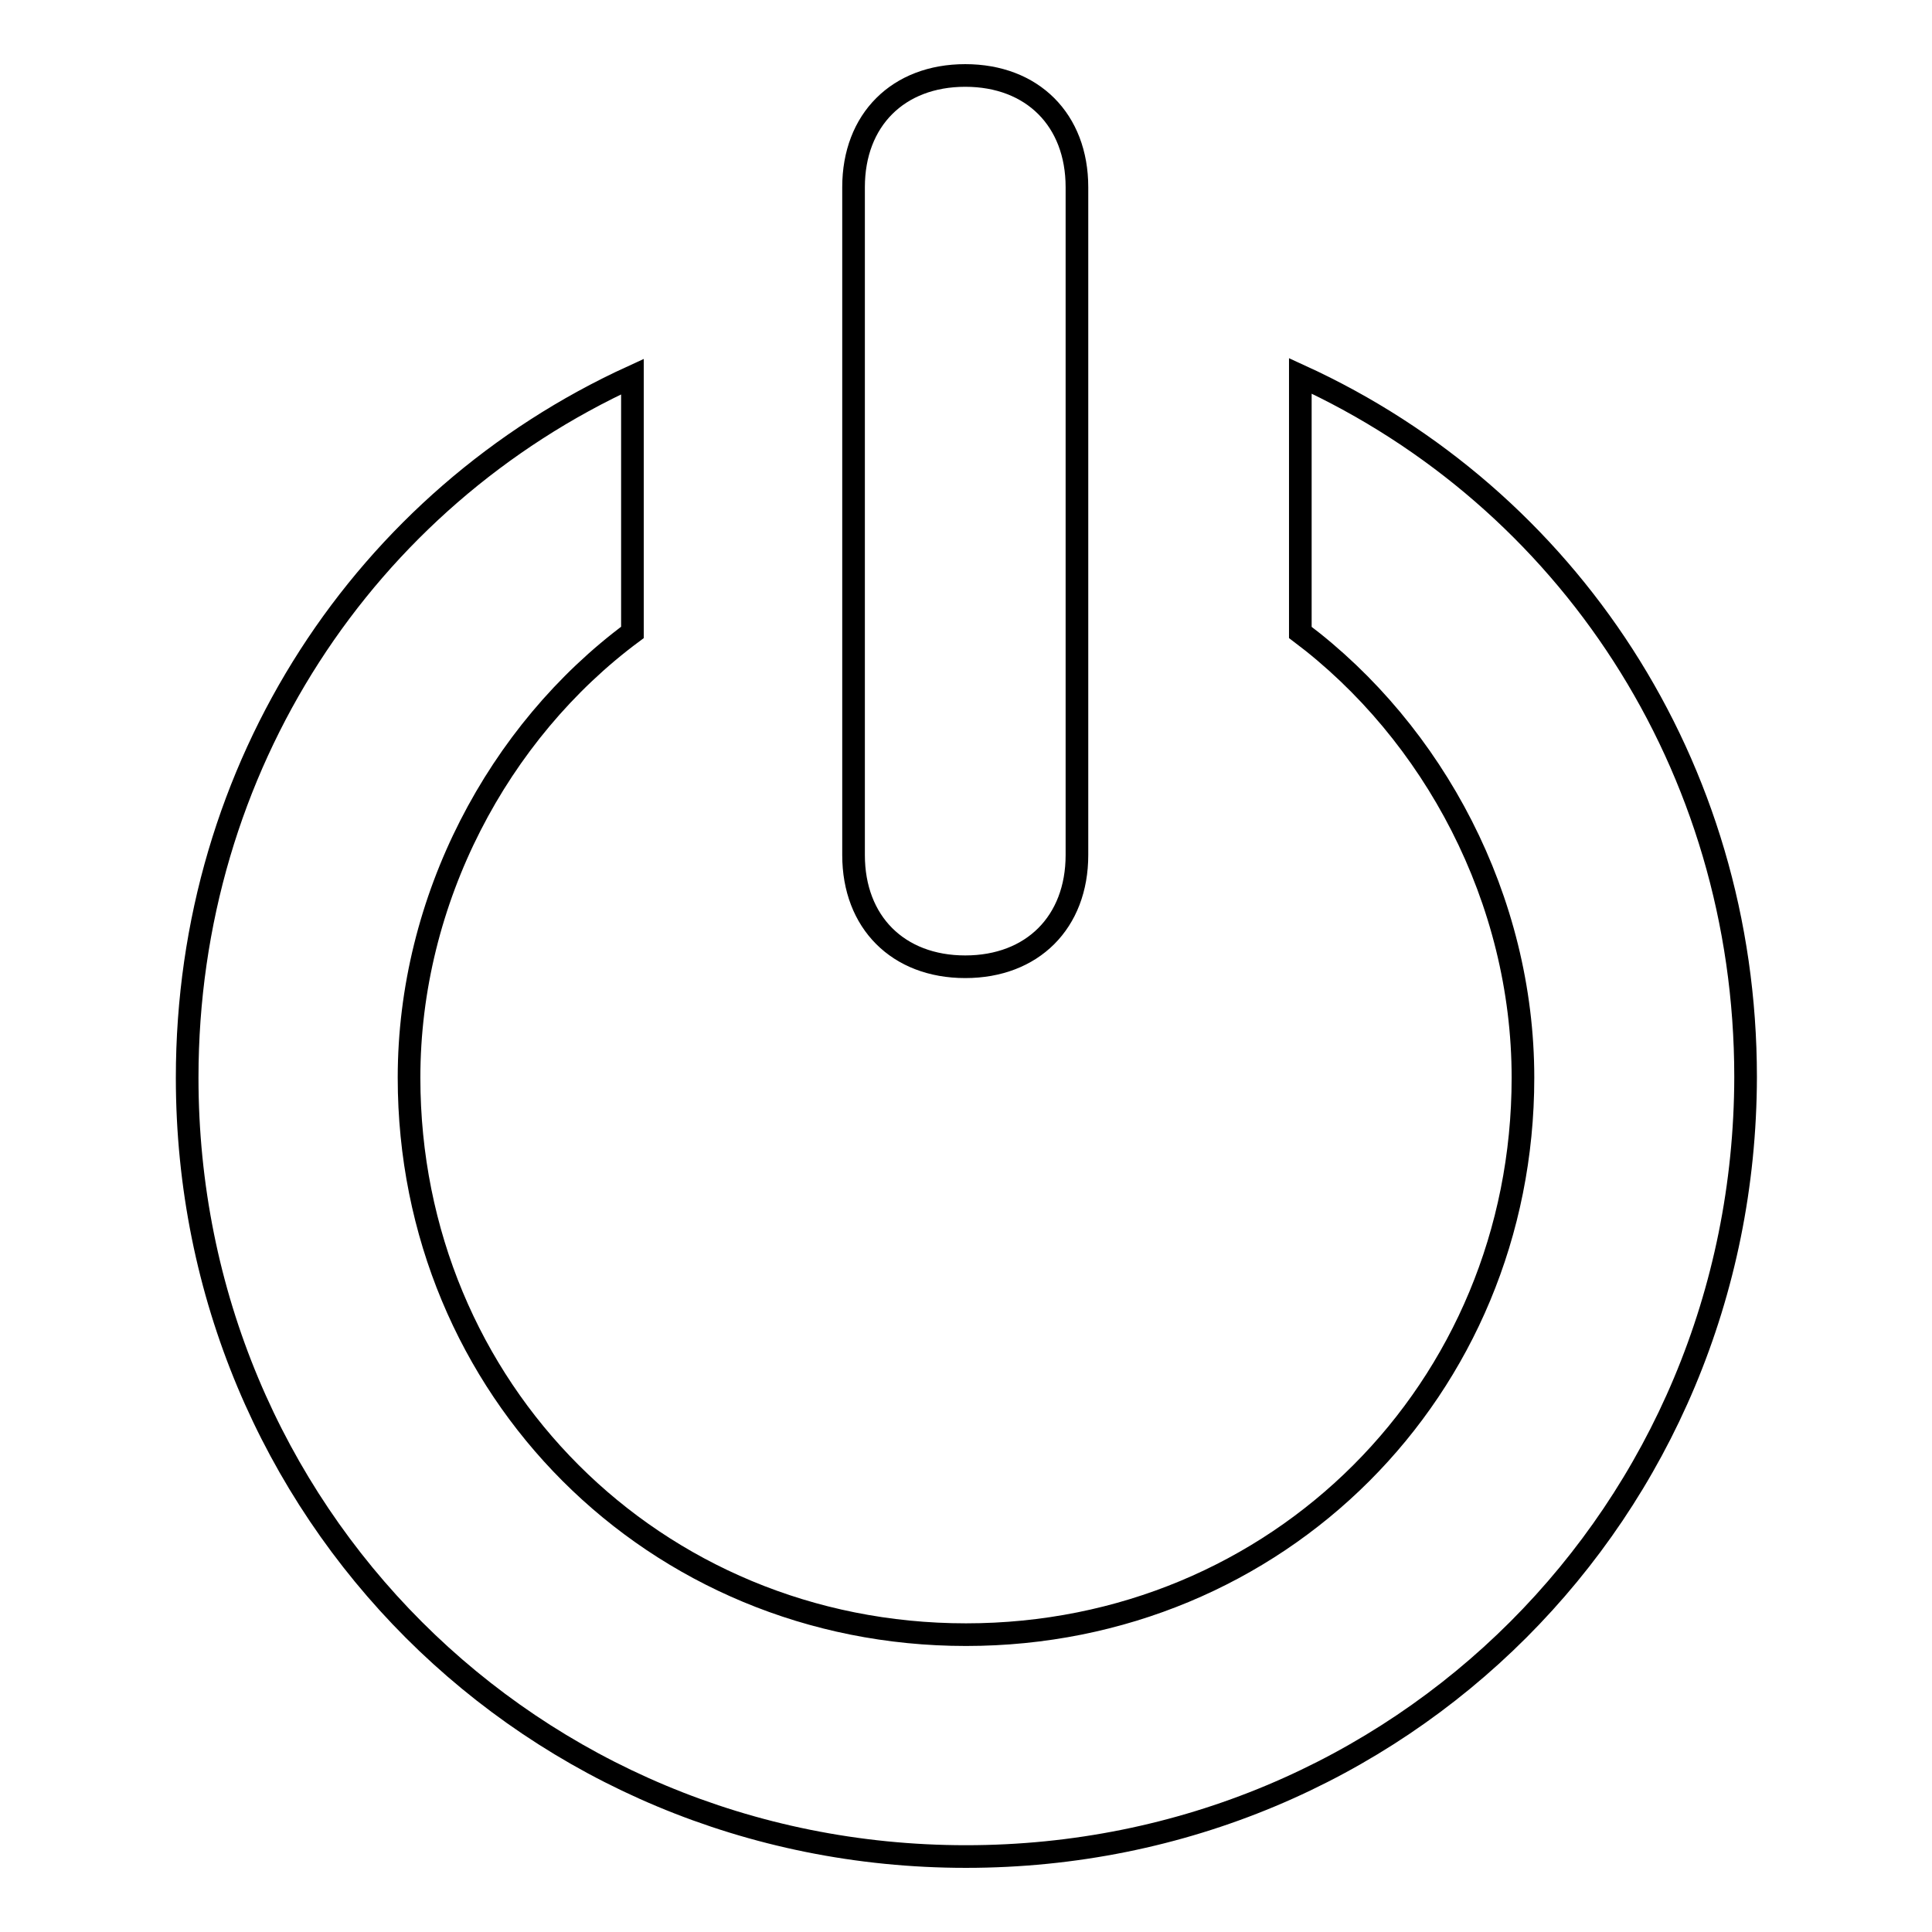 <?xml version="1.0" encoding="utf-8"?>
<!-- Svg Vector Icons : http://www.onlinewebfonts.com/icon -->
<!DOCTYPE svg PUBLIC "-//W3C//DTD SVG 1.1//EN" "http://www.w3.org/Graphics/SVG/1.1/DTD/svg11.dtd">
<svg version="1.1" xmlns="http://www.w3.org/2000/svg" xmlns:xlink="http://www.w3.org/1999/xlink" x="0px" y="0px" viewBox="0 0 256 256" enable-background="new 0 0 256 256" xml:space="preserve">
<g><g><path stroke-width="3" fill-opacity="0" stroke="#000000"  d="M128,246c-57.5,0-103.2-45.7-103.2-103.2c0-41.3,23.6-76.7,59-92.9v33.9C66,97,54.2,119.2,54.2,142.8c0,41.3,32.5,73.8,73.8,73.8c41.3,0,73.8-32.5,73.8-73.8c0-23.6-11.8-45.7-29.5-59V49.8c35.4,16.2,59,51.6,59,92.9C231.2,200.3,185.5,246,128,246z M142.7,113.3c0,8.9-5.9,14.8-14.8,14.8c-8.9,0-14.8-5.9-14.8-14.8V24.8c0-8.9,5.9-14.8,14.8-14.8c8.9,0,14.8,5.9,14.8,14.8V113.3z"/></g></g>
</svg>